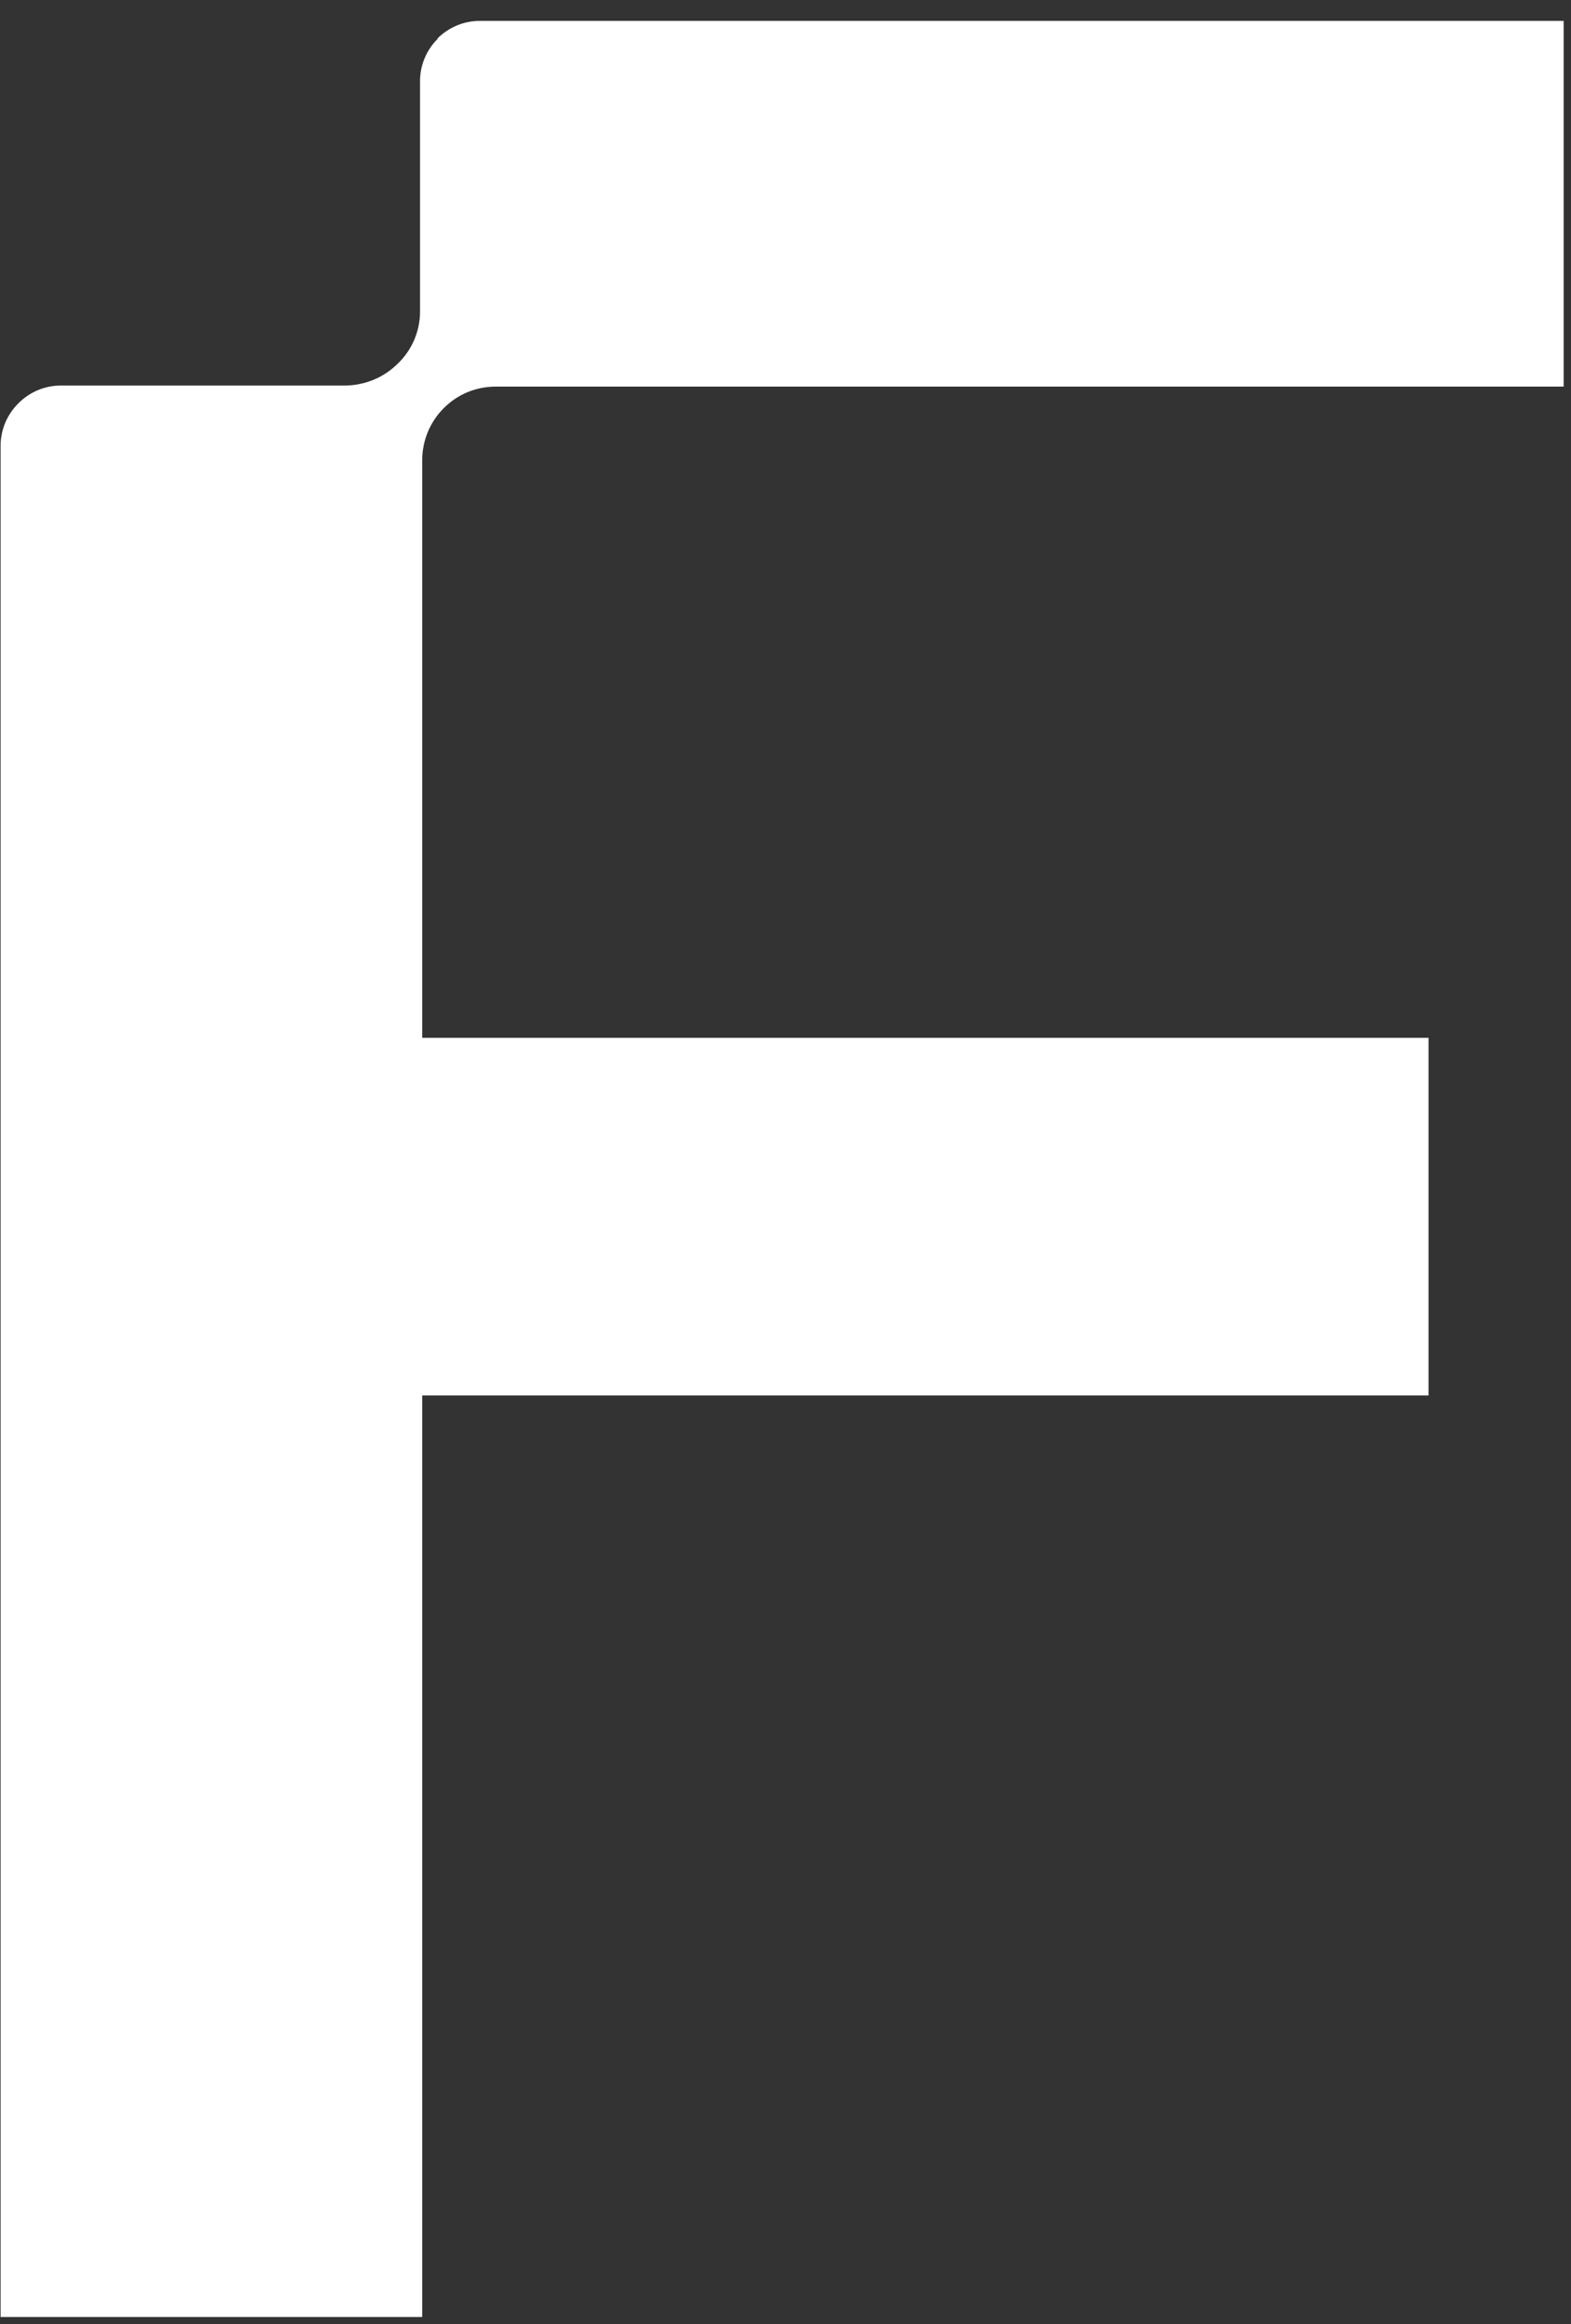 <svg width="71" height="105" viewBox="0 0 71 105" fill="none" xmlns="http://www.w3.org/2000/svg">
<rect x="0" y="0" width="71" height="105" fill="#333333" stroke="none"/>
<path d="M19.786 1.747C19.275 2.258 18.983 2.939 18.983 3.669V14.084C18.983 14.96 18.618 15.812 17.986 16.42C17.353 17.053 16.526 17.393 15.65 17.418H2.753C2.023 17.418 1.341 17.71 0.83 18.221C0.319 18.732 0.027 19.413 0.027 20.143V104.679H19.081V63.044H64.561V46.886H19.081V20.8C19.081 19.924 19.421 19.073 20.054 18.44C20.687 17.807 21.514 17.466 22.414 17.466H70.668V0.944H21.684C20.954 0.944 20.273 1.236 19.762 1.747H19.786Z" fill="white"/>
</svg>
